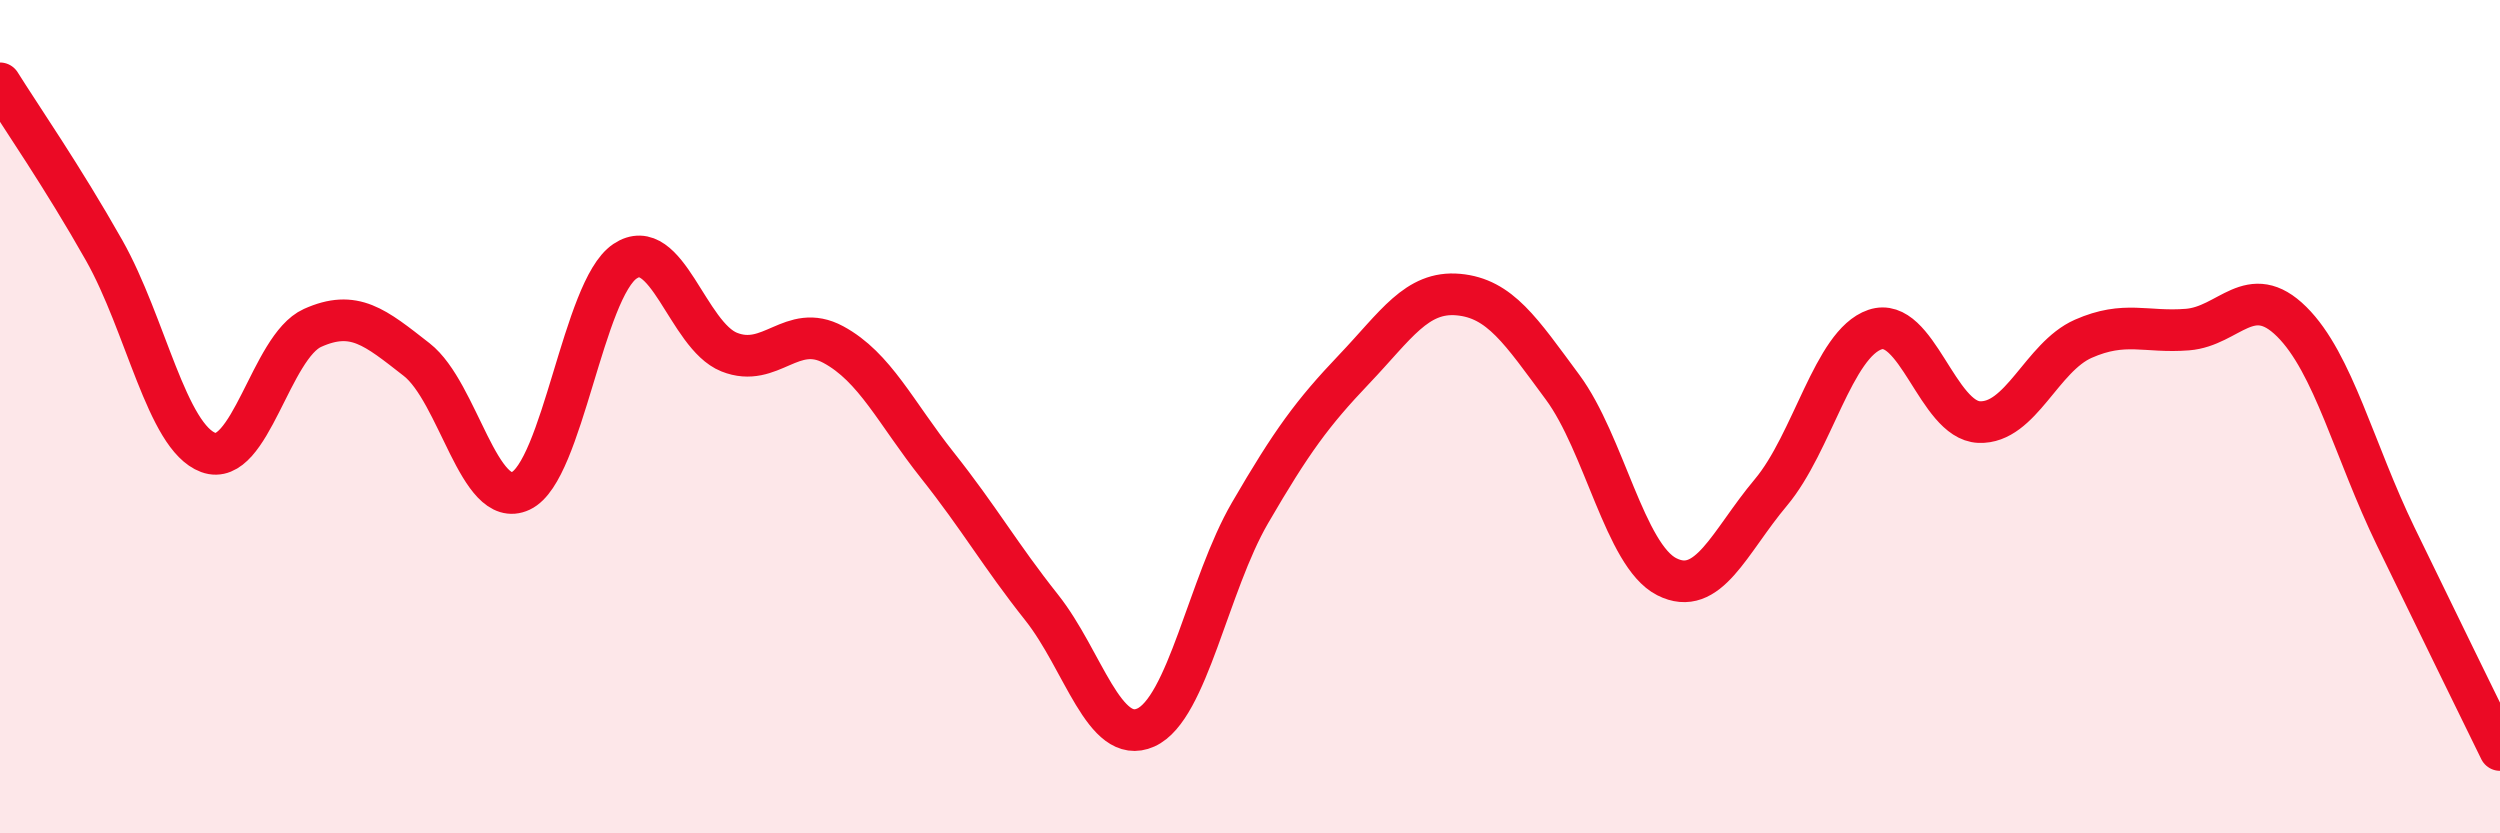 
    <svg width="60" height="20" viewBox="0 0 60 20" xmlns="http://www.w3.org/2000/svg">
      <path
        d="M 0,2 C 0.5,2.8 1.5,4.24 2.5,6.01 C 3.5,7.78 4,10.49 5,10.86 C 6,11.23 6.5,8.32 7.5,7.87 C 8.5,7.42 9,7.85 10,8.63 C 11,9.41 11.5,12.25 12.5,11.78 C 13.5,11.31 14,6.94 15,6.27 C 16,5.6 16.5,8.05 17.5,8.45 C 18.5,8.85 19,7.73 20,8.27 C 21,8.81 21.5,9.91 22.5,11.17 C 23.5,12.43 24,13.32 25,14.58 C 26,15.84 26.5,17.91 27.5,17.46 C 28.5,17.01 29,14.03 30,12.31 C 31,10.59 31.5,9.91 32.5,8.86 C 33.5,7.81 34,6.98 35,7.07 C 36,7.16 36.5,7.94 37.5,9.29 C 38.5,10.64 39,13.33 40,13.84 C 41,14.35 41.5,13.01 42.5,11.82 C 43.5,10.63 44,8.25 45,7.91 C 46,7.57 46.5,10.09 47.5,10.13 C 48.5,10.17 49,8.57 50,8.13 C 51,7.69 51.5,7.99 52.5,7.91 C 53.5,7.83 54,6.73 55,7.72 C 56,8.71 56.5,10.82 57.5,12.88 C 58.5,14.94 59.5,16.98 60,18L60 20L0 20Z"
        fill="#EB0A25"
        opacity="0.1"
        stroke-linecap="round"
        stroke-linejoin="round"
      />
      <path
        d="M 0,2 C 0.5,2.8 1.5,4.24 2.5,6.01 C 3.5,7.78 4,10.49 5,10.86 C 6,11.23 6.5,8.32 7.5,7.87 C 8.5,7.42 9,7.85 10,8.63 C 11,9.41 11.5,12.25 12.5,11.78 C 13.5,11.31 14,6.94 15,6.27 C 16,5.6 16.5,8.05 17.5,8.45 C 18.5,8.85 19,7.73 20,8.27 C 21,8.81 21.5,9.91 22.5,11.17 C 23.5,12.43 24,13.32 25,14.58 C 26,15.84 26.5,17.91 27.5,17.46 C 28.5,17.01 29,14.03 30,12.31 C 31,10.59 31.5,9.91 32.5,8.86 C 33.5,7.81 34,6.98 35,7.07 C 36,7.16 36.5,7.94 37.5,9.29 C 38.5,10.64 39,13.33 40,13.84 C 41,14.35 41.5,13.01 42.5,11.82 C 43.5,10.63 44,8.25 45,7.91 C 46,7.57 46.5,10.09 47.5,10.13 C 48.5,10.17 49,8.57 50,8.13 C 51,7.69 51.5,7.99 52.5,7.91 C 53.5,7.83 54,6.73 55,7.72 C 56,8.71 56.5,10.82 57.5,12.88 C 58.5,14.94 59.5,16.98 60,18"
        stroke="#EB0A25"
        stroke-width="1"
        fill="none"
        stroke-linecap="round"
        stroke-linejoin="round"
      />
    </svg>
  